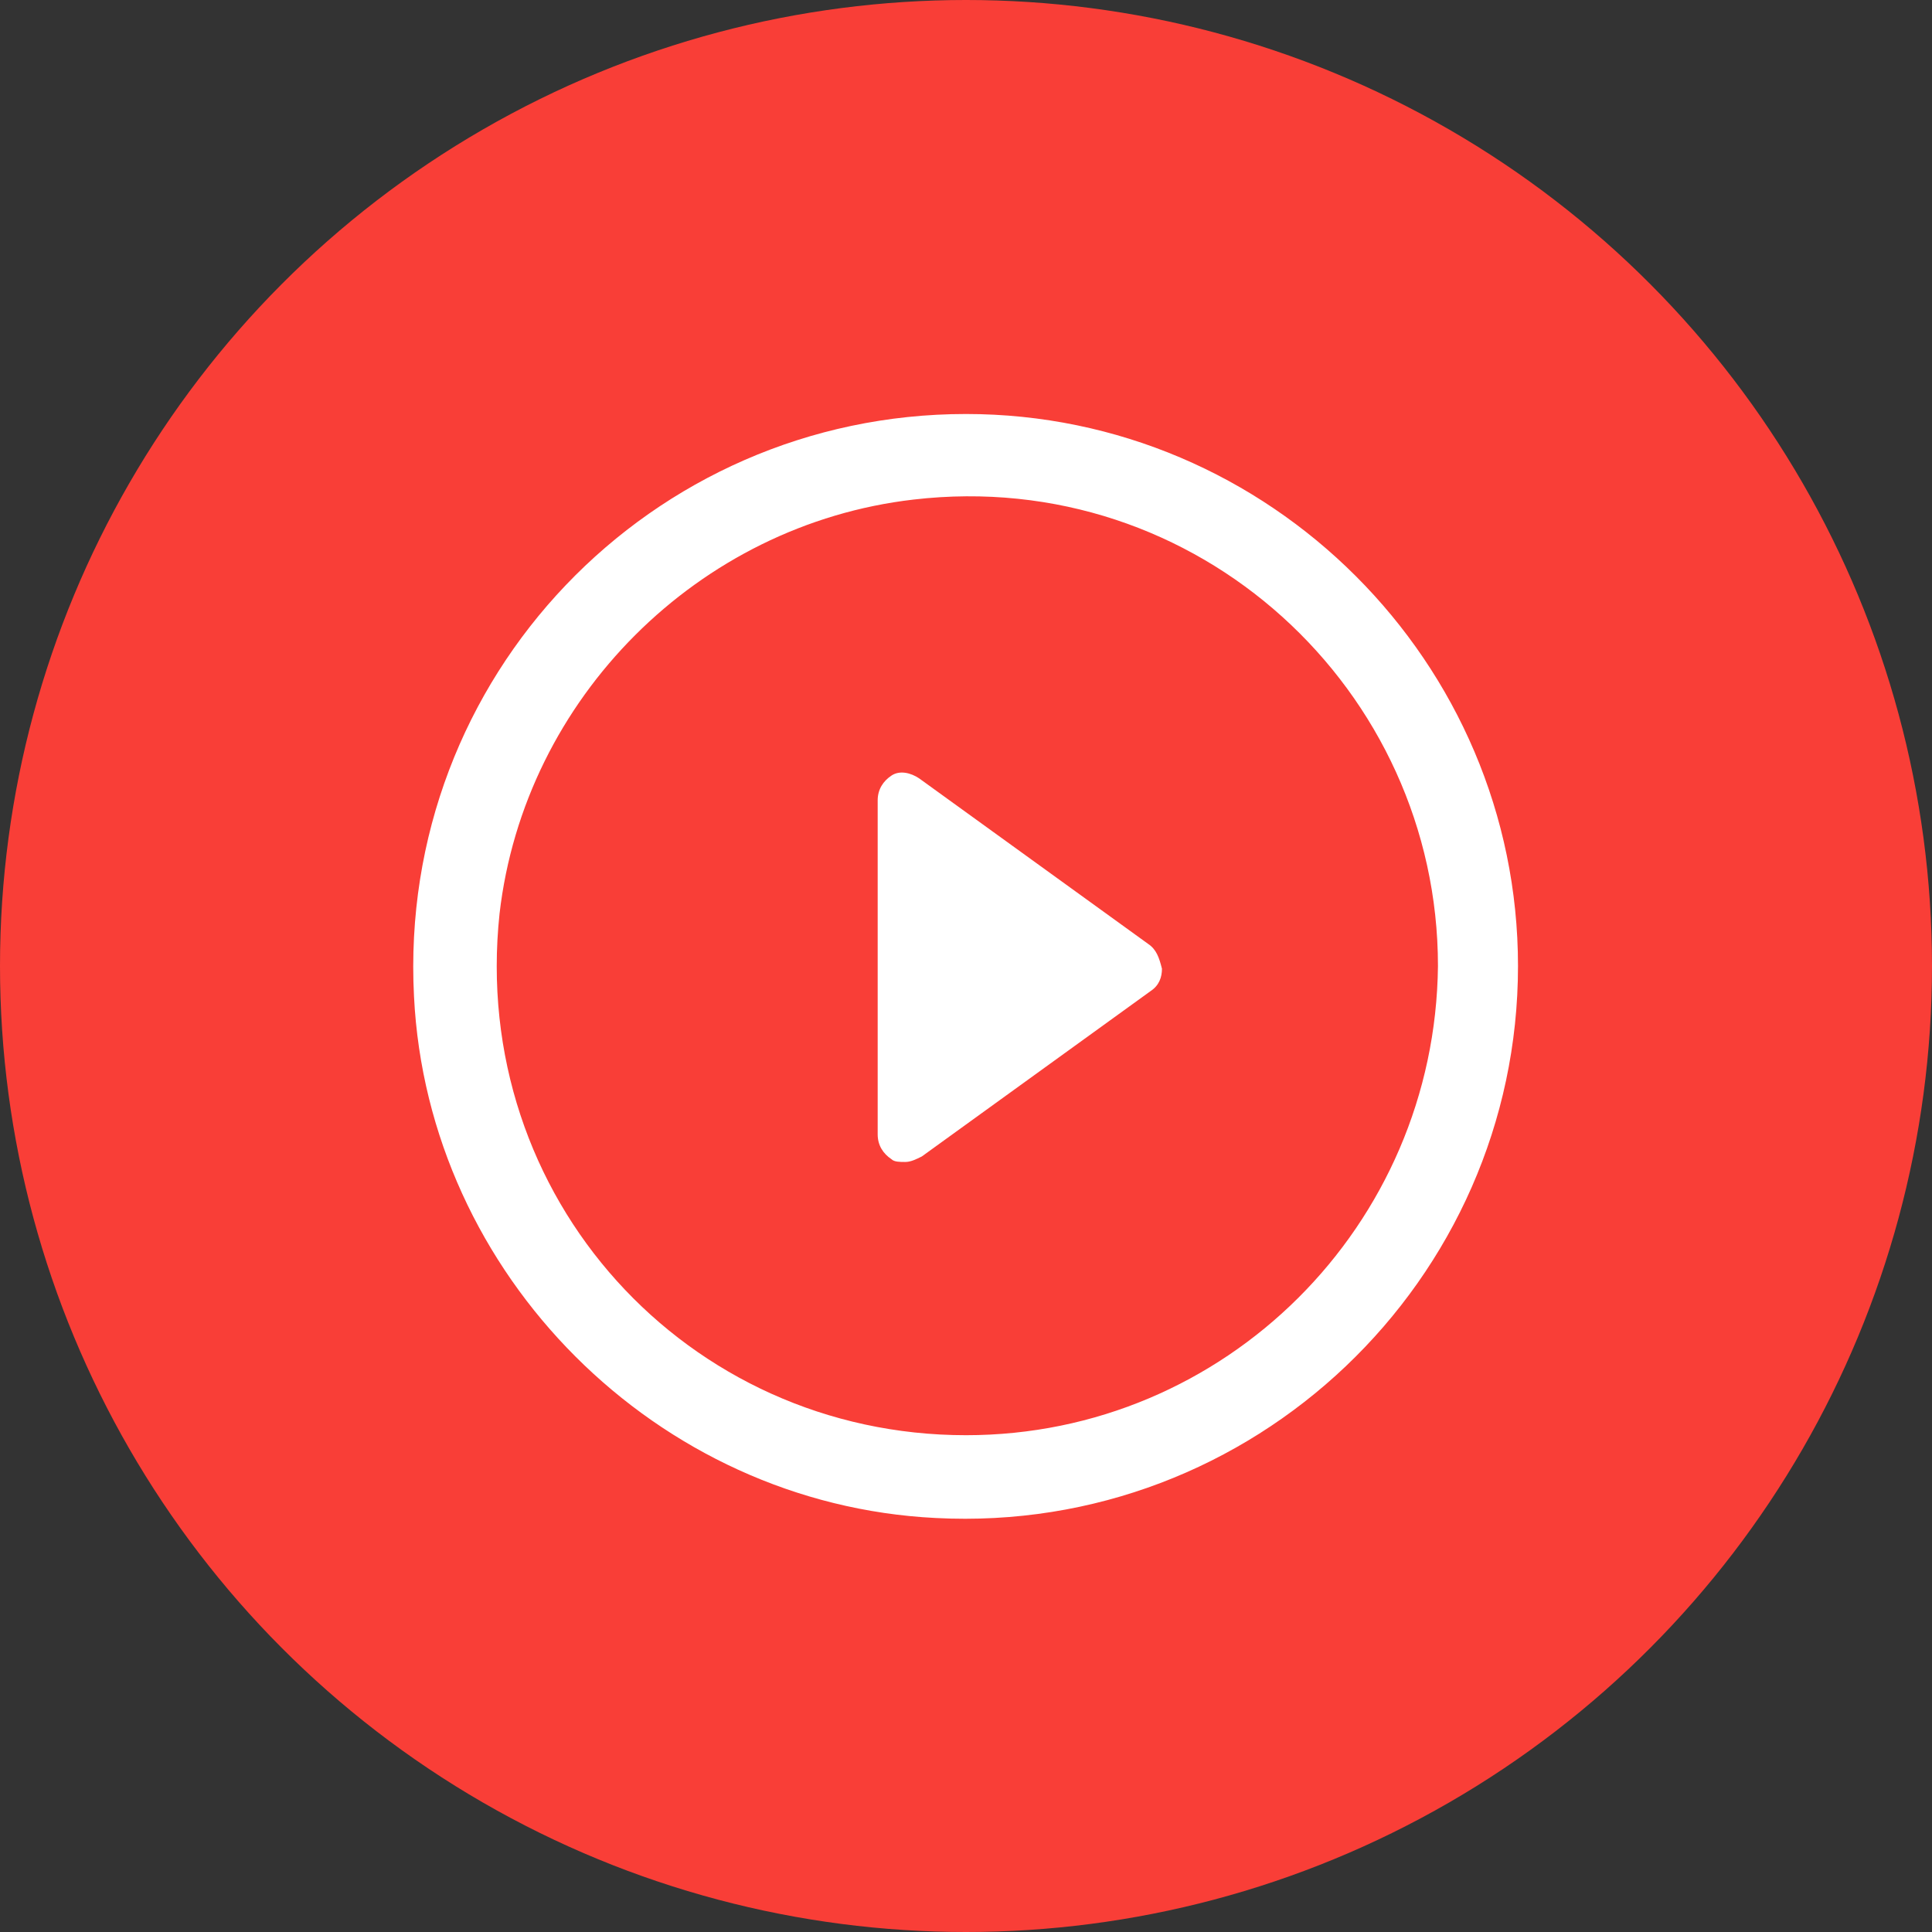 <?xml version="1.0" encoding="utf-8"?>
<!-- Generator: Adobe Illustrator 22.0.0, SVG Export Plug-In . SVG Version: 6.00 Build 0)  -->
<svg version="1.1" id="Capa_1" xmlns="http://www.w3.org/2000/svg" xmlns:xlink="http://www.w3.org/1999/xlink" x="0px" y="0px"
	 viewBox="0 0 70 70" style="enable-background:new 0 0 70 70;" xml:space="preserve">
<rect x="0" y="0" width="70" height="70" fill="#333333" stroke="none"/>
<style type="text/css">
	.st0{fill:#F93E37;}
	.st1{fill:#FFFFFF;}
</style>
<circle class="st0" cx="35" cy="35" r="35"/>
<g>
	<path class="st1" d="M41.6,34.2l-8.3-6c-0.3-0.2-0.7-0.3-1-0.1c-0.3,0.2-0.5,0.5-0.5,0.9v12.1c0,0.4,0.2,0.7,0.5,0.9
		c0.1,0.1,0.3,0.1,0.5,0.1s0.4-0.1,0.6-0.2l8.3-6c0.3-0.2,0.4-0.5,0.4-0.8C42,34.7,41.9,34.4,41.6,34.2z"/>
	<path class="st1" d="M35,15c-11.4,0-20.6,9.5-20,21.1c0.5,10.1,8.8,18.4,18.9,18.9C45.4,55.6,55,46.4,55,35C55,24,46,15,35,15z
		 M35,52c-10.1,0-18-8.6-16.9-18.9c0.9-7.8,7.2-14.1,15-15c10.3-1.2,19,6.9,19,16.9C52,44.4,44.4,52,35,52z"/>
</g>
</svg>
